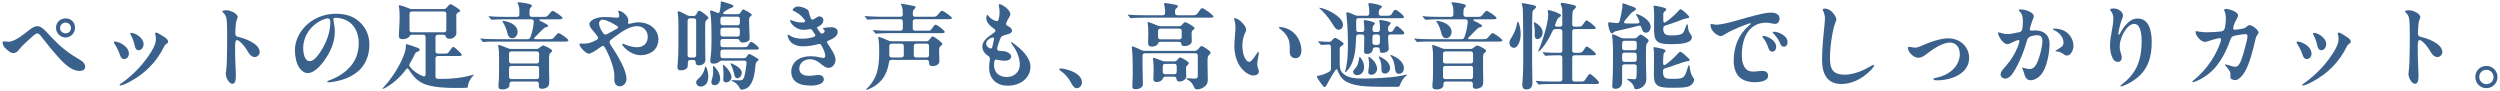 <svg width="823" height="30" viewBox="0 0 823 30" fill="none" xmlns="http://www.w3.org/2000/svg">
<path d="M818.554 21.699C820.538 21.699 822.181 23.373 822.181 25.357C822.181 27.403 820.538 29.015 818.492 29.015C816.446 29.015 814.865 27.372 814.865 25.326C814.865 23.28 816.508 21.699 818.554 21.699ZM818.492 22.97C817.19 22.97 816.167 24.024 816.167 25.326C816.167 26.628 817.221 27.713 818.523 27.713C819.825 27.713 820.879 26.69 820.879 25.388C820.879 24.055 819.825 22.97 818.492 22.97Z" fill="#3A608C"/>
<path d="M791.739 3.781C791.739 3.44 792.576 3.378 793.103 3.378C794.436 3.378 796.761 4.494 796.761 5.61C796.761 5.765 796.73 5.889 796.606 6.23C796.42 6.695 796.296 7.036 796.203 7.563C796.079 8.245 795.986 10.322 795.986 11.004C795.986 11.562 796.234 11.996 796.823 12.12C798.9 12.554 804.015 14.29 804.015 17.142C804.015 17.948 803.302 18.785 802.372 18.785C801.535 18.785 800.791 18.134 800.264 17.235C799.489 15.902 798.559 14.569 797.536 13.732C797.04 13.329 796.823 13.205 796.575 13.205C796.234 13.205 795.924 13.36 795.924 15.251C795.924 17.824 795.955 20.335 796.11 22.846C796.141 23.373 796.172 23.931 796.172 24.458C796.172 26.287 796.079 27.589 794.963 27.589C793.971 27.589 792.855 25.574 792.855 24.334C792.855 24.148 792.886 23.838 792.979 23.28C793.196 22.009 793.258 18.413 793.289 15.003C793.351 9.578 793.258 6.664 793.041 5.889C792.886 5.238 792.607 4.742 792.08 4.246C791.77 3.967 791.739 3.905 791.739 3.781Z" fill="#3A608C"/>
<path d="M757.887 27.961C757.887 27.837 757.98 27.775 758.29 27.558C760.646 25.915 762.537 24.21 764.211 22.412C765.73 20.769 767.063 19.033 768.241 17.142C769.047 15.84 769.853 14.383 769.853 12.771C769.853 12.368 769.791 11.717 769.667 11.407C769.605 11.252 769.574 11.159 769.574 11.066C769.574 10.88 769.667 10.725 769.946 10.725C770.256 10.725 770.783 11.066 771.217 11.314C771.589 11.531 771.992 11.81 772.612 12.182C773.573 12.771 773.883 13.329 773.883 13.732C773.883 14.104 773.635 14.228 773.046 14.631C772.86 14.755 772.736 14.972 772.519 15.406C770.039 20.397 766.35 24.21 761.018 27.031C759.84 27.651 758.6 28.147 758.135 28.147C757.98 28.147 757.887 28.085 757.887 27.961ZM761.731 10.818C763.126 10.818 765.792 12.523 765.792 14.476C765.792 15.561 765.141 16.522 764.18 16.522C763.374 16.522 763.033 15.933 762.816 14.817C762.599 13.701 762.041 12.275 761.576 11.469C761.452 11.252 761.421 11.19 761.421 11.066C761.421 10.911 761.514 10.818 761.731 10.818ZM756.368 13.67C757.515 13.67 760.956 15.127 760.956 17.669C760.956 18.63 760.305 19.436 759.437 19.436C758.6 19.436 758.259 18.909 757.918 17.824C757.608 16.801 756.678 15.065 756.275 14.507C756.12 14.29 756.027 14.104 756.027 13.98C756.027 13.763 756.151 13.67 756.368 13.67Z" fill="#3A608C"/>
<path d="M735.66 9.795C736.218 9.795 738.047 9.516 738.76 9.299C739.07 9.206 739.225 9.082 739.504 8.834C740 8.4 740.279 8.276 740.558 8.276C741.519 8.276 743.503 9.857 743.503 10.725C743.503 10.973 743.348 11.221 742.945 11.748C742.697 12.089 742.604 12.399 742.449 13.112C741.798 16.057 740.558 21.017 738.977 23.683C738.078 25.202 736.776 26.38 735.815 26.38C735.009 26.38 734.234 25.946 734.234 25.388C734.234 25.078 734.265 24.644 734.265 24.272C734.265 23.59 733.49 22.598 732.901 21.947C732.684 21.699 732.498 21.482 732.498 21.358C732.498 21.265 732.56 21.203 732.653 21.203C733.056 21.203 734.947 21.978 735.784 21.978C736.869 21.978 737.365 20.893 737.799 19.839C738.264 18.692 739.876 13.081 739.876 11.996C739.876 11.376 739.597 11.221 739.225 11.221C738.636 11.221 736.714 11.5 735.908 11.686C734.916 11.903 734.544 12.12 734.141 13.298C733.552 14.972 732.808 16.739 731.878 18.413C730.545 20.8 728.902 22.908 726.98 24.365C725.771 25.295 724.593 26.039 723.291 26.597C722.578 26.907 722.113 27.062 721.927 27.062C721.772 27.062 721.71 27 721.71 26.907C721.71 26.814 721.741 26.752 722.051 26.504C724.345 24.644 726.36 22.443 728.003 19.932C729.305 17.948 730.266 15.902 730.886 14.166C731.134 13.484 731.165 13.205 731.165 13.05C731.165 12.709 731.01 12.554 730.7 12.554C730.421 12.554 730.142 12.616 728.747 12.988C727.476 13.329 726.391 13.794 725.833 13.794C724.655 13.794 722.764 11.841 722.764 10.477C722.764 10.353 722.826 10.26 723.012 10.26C723.384 10.26 724.686 10.632 726.298 10.632C727.693 10.632 730.824 10.508 731.568 10.229C732.002 10.074 732.281 9.857 732.467 9.02C732.653 8.121 732.746 7.129 732.746 6.137C732.746 5.145 732.684 4.556 732.312 3.657C732.25 3.502 732.188 3.347 732.188 3.223C732.188 3.068 732.436 2.944 732.901 2.944C733.862 2.944 736.776 3.874 736.776 5.083C736.776 5.455 736.59 5.765 736.311 6.261C735.567 7.563 735.164 8.834 735.164 9.299C735.164 9.578 735.319 9.795 735.66 9.795Z" fill="#3A608C"/>
<path d="M698.026 28.302C698.026 28.178 698.119 28.085 698.46 27.837C700.506 26.349 701.901 24.675 702.8 23.187C704.598 20.211 705.032 16.646 705.032 13.298C705.032 11.655 704.784 7.873 702.583 7.873C701.591 7.873 700.692 8.555 699.917 9.578C698.677 11.19 697.809 13.515 697.809 15.282C697.809 16.181 697.964 16.894 698.243 17.762C698.367 18.165 698.491 18.506 698.491 18.971C698.491 19.777 697.964 20.366 697.158 20.366C695.05 20.366 694.616 16.46 694.616 15.034C694.616 13.36 694.926 11.624 695.236 9.981C695.484 8.679 695.701 7.377 695.701 6.075C695.701 4.897 695.422 4.339 694.833 3.533C694.74 3.409 694.647 3.285 694.647 3.161C694.647 2.913 695.236 2.789 695.825 2.789C697.592 2.789 698.894 4.091 698.894 5.114C698.894 5.579 698.646 6.137 698.429 6.633C698.15 7.284 697.344 10.477 697.344 11.159C697.344 11.314 697.375 11.438 697.53 11.438C697.623 11.438 697.747 11.376 697.964 10.942C698.46 9.981 699.204 8.772 700.196 7.78C701.219 6.757 702.242 6.106 703.761 6.106C707.295 6.106 708.349 9.888 708.349 13.794C708.349 18.475 707.295 22.598 703.513 25.636C702.087 26.783 700.63 27.62 698.987 28.24C698.584 28.395 698.336 28.457 698.212 28.457C698.119 28.457 698.026 28.395 698.026 28.302Z" fill="#3A608C"/>
<path d="M665.073 3.099C666.902 3.099 669.537 4.091 669.537 5.393C669.537 5.734 669.32 6.013 668.979 6.974C668.762 7.563 668.235 9.268 668.204 9.609C668.173 9.919 668.421 10.105 668.886 10.074C669.351 10.043 669.816 10.012 670.095 10.012C672.73 10.012 674.714 11.5 674.714 14.383C674.714 17.576 673.753 22.381 672.017 24.458C670.87 25.822 669.537 26.411 668.483 26.411C667.398 26.411 666.778 25.791 666.375 24.241C666.251 23.776 666.003 23.125 665.879 22.846C665.786 22.629 665.662 22.505 665.662 22.412C665.662 22.319 665.786 22.288 665.879 22.288C666.034 22.288 667.491 22.722 668.204 22.722C669.816 22.722 670.591 20.862 671.18 19.219C671.676 17.855 672.296 15.22 672.358 13.701C672.42 12.275 671.893 11.593 670.591 11.593C669.909 11.593 669.041 11.748 668.328 12.058C667.832 12.275 667.46 12.647 667.243 13.422C666.561 15.871 666.003 17.483 664.763 20.211C664.143 21.575 662.934 23.9 661.942 24.954C661.477 25.45 660.826 25.884 660.082 25.884C659.493 25.884 658.594 25.388 658.594 24.489C658.594 23.745 659.028 23.218 660.454 21.575C661.942 19.87 663.058 18.165 664.174 15.592C664.391 15.096 664.577 14.538 664.732 13.887C664.825 13.453 664.763 13.174 664.453 13.174C664.329 13.174 664.112 13.236 663.957 13.298C662.934 13.701 662.345 14.011 661.88 14.228C661.415 14.445 661.105 14.538 660.826 14.538C659.307 14.538 657.757 11.686 657.757 10.911C657.757 10.787 657.85 10.663 658.036 10.663C658.191 10.663 658.873 10.88 659.059 10.942C659.4 11.066 660.237 11.221 660.919 11.221C661.539 11.221 663.492 10.88 664.701 10.601C665.259 10.477 665.6 10.229 665.724 9.578C665.848 8.958 665.941 8.028 665.941 7.005C665.941 5.486 665.724 4.587 664.701 3.564C664.639 3.502 664.577 3.409 664.577 3.347C664.577 3.13 664.918 3.099 665.073 3.099ZM680.387 18.289C679.922 18.289 679.612 18.041 679.178 17.731C678.372 17.142 677.721 16.987 677.039 16.925C676.76 16.894 676.667 16.863 676.667 16.739C676.667 16.677 676.729 16.615 676.946 16.491C677.659 16.15 678.558 15.561 678.868 15.251C679.24 14.879 679.302 14.383 679.302 13.949C679.302 12.275 677.814 10.57 676.233 9.95C676.078 9.888 675.892 9.795 675.892 9.609C675.892 9.485 675.985 9.392 676.171 9.392C677.256 9.392 678.837 9.64 680.046 10.446C681.441 11.376 682.588 13.081 682.588 15.158C682.588 16.212 681.875 18.289 680.387 18.289Z" fill="#3A608C"/>
<path d="M641.916 14.011C639.684 14.011 636.77 15.778 634.073 17.886C633.36 18.444 632.616 19.002 631.438 19.002C629.95 19.002 628.09 17.142 628.09 15.809C628.09 15.499 628.245 15.406 628.524 15.406C628.896 15.406 629.826 15.685 630.57 15.685C631.128 15.685 631.965 15.344 632.647 15.034C634.91 14.011 638.661 12.616 641.327 12.616C645.326 12.616 648.24 15.468 648.24 19.064C648.24 24.334 642.226 26.442 637.7 26.442C637.018 26.442 636.46 26.318 636.46 26.039C636.46 25.76 636.832 25.698 637.328 25.605C639.591 25.171 641.513 24.21 642.97 22.815C644.272 21.544 645.171 19.715 645.171 17.824C645.171 15.22 643.59 14.011 641.916 14.011Z" fill="#3A608C"/>
<path d="M600.066 3.13C600.066 2.913 600.345 2.82 600.686 2.82C603.011 2.82 604.53 5.641 604.53 6.354C604.53 6.602 604.437 6.912 604.22 7.408C603.91 8.121 603.507 9.578 603.197 11.345C602.763 13.732 602.422 16.677 602.422 19.157C602.422 22.815 603.445 24.582 607.289 24.582C610.017 24.582 613.148 23.373 615.814 21.792C616.279 21.513 616.558 21.358 616.775 21.358C616.899 21.358 616.961 21.482 616.961 21.575C616.961 22.226 612.28 27.651 606.235 27.651C603.879 27.651 602.36 26.845 601.368 25.574C600.221 24.086 599.818 21.916 599.818 19.715C599.818 15.84 600.283 11.407 600.686 7.501C600.748 6.912 600.779 6.478 600.779 6.013C600.779 5.176 600.469 4.215 600.221 3.626C600.128 3.409 600.066 3.254 600.066 3.13Z" fill="#3A608C"/>
<path d="M563.114 8.338C563.114 8.028 563.176 7.873 563.331 7.873C563.455 7.873 563.579 7.904 563.858 7.966C564.447 8.09 564.726 8.121 565.036 8.121C566.555 8.121 569.469 7.377 571.019 6.943C573.995 6.106 576.94 5.238 579.947 4.556C581.032 4.308 582.055 4.153 583.109 4.153C584.349 4.153 585.837 4.618 585.837 6.106C585.837 7.067 585.279 7.873 584.318 7.873C583.915 7.873 583.047 7.656 582.675 7.594C582.365 7.532 581.776 7.47 581.435 7.47C578.769 7.47 576.816 8.586 575.483 10.384C574.057 12.337 573.406 15.158 573.406 18.258C573.406 20.242 573.902 21.885 574.894 22.815C575.576 23.466 576.413 23.559 577.25 23.559C578.242 23.559 579.11 23.342 580.102 23.342C581.063 23.342 582.055 23.621 582.055 24.985C582.055 26.814 579.048 27.062 577.715 27.062C575.235 27.062 573.344 26.287 572.259 25.016C571.298 23.869 570.74 22.195 570.74 20.118C570.74 16.026 571.856 11.655 576.072 8.152C576.258 7.997 576.382 7.935 576.382 7.811C576.382 7.718 576.32 7.656 576.196 7.656C575.731 7.656 570.368 9.671 567.826 11.283C567.485 11.5 566.958 11.872 566.462 11.872C565.47 11.872 563.114 10.291 563.114 8.338ZM584.008 10.446C585.248 10.446 588.472 11.624 588.472 13.856C588.472 14.538 588.131 15.375 587.232 15.375C586.581 15.375 586.209 14.848 585.961 14.166C585.527 12.988 584.628 11.841 583.791 11.004C583.636 10.849 583.574 10.756 583.574 10.632C583.574 10.446 583.884 10.446 584.008 10.446ZM580.443 11.841C580.939 11.841 581.993 12.058 583.14 12.864C583.977 13.453 584.721 14.352 584.721 15.375C584.721 15.995 584.442 17.018 583.419 17.018C582.83 17.018 582.396 16.522 582.179 15.871C581.714 14.569 581.466 13.825 580.474 12.554C580.226 12.244 580.164 12.12 580.164 11.996C580.164 11.872 580.319 11.841 580.443 11.841Z" fill="#3A608C"/>
<path d="M530.595 11.004C530.192 11.004 529.82 9.95 529.603 9.113C529.448 8.524 529.386 7.904 529.386 7.78C529.386 7.47 529.572 7.346 529.82 7.346C529.882 7.346 530.068 7.346 530.44 7.408C530.874 7.47 531.649 7.563 532.083 7.594H532.3C532.765 7.625 533.044 7.408 533.168 6.974C533.571 5.455 533.912 3.719 534.067 2.51C534.098 2.293 534.098 1.983 534.098 1.394C534.098 1.208 534.129 1.084 534.253 1.084C534.377 1.084 534.718 1.208 534.966 1.301L537.663 2.262C538.066 2.417 538.562 2.603 538.562 2.944C538.562 3.13 538.407 3.347 537.632 3.812C537.322 3.998 537.136 4.153 536.795 4.525C536.268 5.114 535.555 5.951 534.873 6.819C534.408 7.377 534.625 7.718 535.369 7.718C536.609 7.749 537.88 7.78 539.027 7.718C539.585 7.718 539.833 7.408 539.678 6.943C539.399 6.23 539.058 5.579 538.717 5.021C538.624 4.866 538.593 4.773 538.593 4.711C538.593 4.649 538.624 4.587 538.717 4.587C539.182 4.587 543.398 6.292 543.398 8.803C543.398 9.64 542.964 10.756 541.848 10.756C540.949 10.756 540.639 10.105 540.329 8.989C540.205 8.524 539.926 8.369 539.399 8.493C538.686 8.648 537.818 8.865 536.733 9.144C535.028 9.578 533.137 9.981 531.866 10.291C531.618 10.353 531.339 10.508 531.06 10.787C530.967 10.88 530.781 11.004 530.595 11.004ZM549.939 14.538C544.886 14.538 544.483 13.298 544.514 8.927L544.545 4.959C544.545 4.246 544.452 2.944 544.421 2.665C544.39 2.448 544.359 2.138 544.359 2.014C544.359 1.89 544.452 1.859 544.545 1.859C544.917 1.859 546.126 2.076 547.614 2.479C548.203 2.634 548.544 2.82 548.544 3.099C548.544 3.223 548.451 3.378 548.203 3.595C547.769 3.967 547.552 4.153 547.552 4.742V6.695C547.552 7.408 547.862 7.656 548.482 7.191C549.133 6.757 549.753 6.261 550.373 5.703C551.21 4.99 551.861 4.339 552.605 3.533C552.884 3.223 553.039 3.037 553.256 3.037C553.473 3.037 554.093 3.502 554.713 4.06C555.426 4.68 556.108 5.393 556.108 5.61C556.108 5.827 555.922 5.982 555.302 6.044C554.775 6.106 554.527 6.168 553.721 6.478C552.636 6.912 551.458 7.346 550.249 7.749C549.567 7.997 548.885 8.214 548.172 8.431C547.738 8.586 547.552 8.865 547.552 9.299V9.609C547.552 11.035 548.234 11.655 549.97 11.655C550.683 11.655 551.644 11.624 552.14 11.562C553.628 11.376 554.031 11.004 554.341 10.384C554.496 10.074 554.868 9.051 555.116 8.4C555.209 8.152 555.302 7.966 555.426 7.966C555.581 7.966 555.612 8.214 555.674 8.772C555.767 9.702 555.891 10.291 556.263 10.88C556.604 11.438 556.976 11.717 556.976 12.182C556.976 14.445 552.76 14.538 549.939 14.538ZM538.686 29.356C538.19 29.356 538.066 29.263 537.942 28.767C537.818 28.24 537.57 27.837 537.26 27.465C536.919 27.062 536.454 26.721 535.896 26.349C535.71 26.225 535.648 26.163 535.648 26.07C535.648 25.977 535.772 25.946 535.865 25.946L536.702 26.008C537.074 26.039 537.787 26.101 538.004 26.101C538.624 26.101 538.779 25.791 538.779 24.241L538.81 21.947C538.81 21.42 538.531 21.172 538.035 21.172H534.78C534.284 21.172 534.005 21.451 534.005 21.947V26.969C534.005 28.054 533.416 29.232 531.804 29.232C530.936 29.232 530.75 28.829 530.75 28.302C530.75 28.054 530.812 26.938 530.843 26.473C530.998 24.024 530.998 20.614 530.998 17.669C530.998 16.925 530.998 15.344 530.936 14.259C530.905 13.546 530.874 13.236 530.812 12.709C530.75 12.058 530.688 11.686 530.688 11.593C530.688 11.407 530.781 11.314 530.998 11.314C531.308 11.314 532.548 11.903 533.571 12.399C533.912 12.554 534.191 12.616 534.532 12.616H538.066C538.469 12.616 538.748 12.492 539.027 12.182C539.647 11.531 539.895 11.376 540.081 11.376C540.515 11.376 542.747 12.895 542.747 13.36C542.747 13.546 542.561 13.794 542.375 14.042C542.127 14.383 541.941 14.569 541.91 15.158C541.848 16.615 541.848 18.103 541.848 19.56C541.848 21.296 541.91 23.187 541.941 24.272C541.972 25.109 541.972 25.574 541.972 26.132C541.972 28.302 539.895 29.356 538.686 29.356ZM534.78 16.522H538.035C538.531 16.522 538.81 16.243 538.81 15.747V14.197C538.81 13.701 538.531 13.422 538.035 13.422H534.78C534.284 13.422 534.005 13.701 534.005 14.197V15.747C534.005 16.243 534.284 16.522 534.78 16.522ZM550.652 28.891C546.126 28.891 544.421 28.581 544.452 24.644L544.483 21.916V17.266C544.483 16.894 544.421 16.398 544.39 16.181L544.328 15.685C544.328 15.53 544.452 15.53 544.576 15.53C544.762 15.53 548.327 16.088 548.327 16.708C548.327 16.832 548.265 16.925 548.017 17.204C547.769 17.483 547.645 17.669 547.614 17.948C547.552 18.413 547.49 20.087 547.49 20.707C547.49 21.42 547.769 21.699 548.42 21.203C549.102 20.707 549.815 20.118 550.559 19.436C551.303 18.754 552.14 17.917 552.512 17.483C552.853 17.111 553.008 17.018 553.163 17.018C553.349 17.018 554.124 17.545 555.519 18.847C555.984 19.281 556.263 19.591 556.263 19.746C556.263 19.963 556.077 20.056 555.705 20.118C555.364 20.18 554.682 20.273 553.907 20.552C552.605 21.017 551.365 21.451 550.156 21.854C549.443 22.102 548.761 22.288 548.11 22.505C547.676 22.629 547.459 22.908 547.459 23.342C547.459 25.171 547.707 25.946 549.846 25.946H551.148C554.434 25.946 554.62 25.543 555.705 21.885C555.798 21.575 555.891 21.451 555.984 21.451C556.139 21.451 556.201 21.792 556.232 22.04C556.263 22.319 556.387 23.218 556.573 23.869C556.666 24.179 556.852 24.675 557.131 25.109C557.441 25.574 557.689 25.884 557.689 26.349C557.689 26.783 557.379 27.403 556.883 27.837C555.984 28.643 554.93 28.767 553.008 28.86C552.388 28.891 551.241 28.891 550.652 28.891ZM538.81 19.591V18.103C538.81 17.607 538.531 17.328 538.035 17.328H534.78C534.284 17.328 534.005 17.607 534.005 18.103V19.591C534.005 20.087 534.284 20.366 534.78 20.366H538.035C538.531 20.366 538.81 20.087 538.81 19.591Z" fill="#3A608C"/>
<path d="M506.601 27.837C506.508 27.837 506.415 27.744 506.322 27.62L505.764 26.938C505.64 26.783 505.609 26.752 505.609 26.721C505.609 26.659 505.64 26.628 505.702 26.628H505.795C507.128 26.783 508.771 26.845 511.313 26.845H513.545C514.041 26.845 514.32 26.566 514.32 26.07V18.971C514.32 18.475 514.041 18.196 513.514 18.196C512.615 18.196 509.887 18.227 509.112 18.351C508.926 18.382 508.895 18.382 508.802 18.382C508.709 18.382 508.616 18.289 508.523 18.165L507.965 17.483C507.841 17.328 507.81 17.297 507.81 17.266C507.81 17.204 507.872 17.204 507.903 17.204H508.027C509.36 17.328 511.406 17.39 513.669 17.39C514.072 17.39 514.32 17.111 514.32 16.615V10.353C514.32 9.857 514.041 9.578 513.545 9.578H512.181C511.561 9.578 511.282 9.764 511.034 10.322C510.786 10.88 510.445 11.593 510.073 12.275C509.174 13.887 508.244 15.344 506.942 16.646C506.725 16.863 506.57 16.987 506.477 16.987C506.415 16.987 506.384 16.925 506.384 16.863C506.384 16.801 506.415 16.708 506.539 16.429C507.81 13.577 509.67 7.563 509.67 4.866C509.67 4.587 509.608 4.277 509.577 4.091C509.546 3.936 509.515 3.719 509.515 3.595C509.515 3.378 509.67 3.316 509.825 3.316C510.197 3.316 513.886 4.37 513.886 5.083C513.886 5.331 513.638 5.486 513.421 5.61C512.832 5.951 512.708 6.137 512.088 7.749L512.026 7.904C511.809 8.493 511.871 8.772 512.646 8.772H513.545C514.041 8.772 514.32 8.524 514.32 7.997L514.289 3.378C514.289 2.634 514.103 2.2 513.886 1.673C513.824 1.518 513.793 1.394 513.793 1.301C513.793 0.991 514.01 0.929 514.258 0.929C514.63 0.929 516.769 1.332 518.071 1.673C518.66 1.828 518.784 2.014 518.784 2.293C518.784 2.541 518.691 2.696 518.288 3.006C517.761 3.409 517.575 3.595 517.575 6.974V7.997C517.575 8.493 517.854 8.772 518.35 8.772H519.28C520.613 8.772 520.737 8.679 521.233 7.904C521.884 6.881 522.07 6.726 522.318 6.726C522.814 6.726 525.356 8.865 525.356 9.206C525.356 9.547 524.767 9.578 523.992 9.578H518.35C517.854 9.578 517.575 9.857 517.575 10.353V16.615C517.575 17.111 517.854 17.39 518.35 17.39H519.311C520.427 17.39 520.83 17.328 521.326 16.522C521.977 15.468 522.132 15.313 522.349 15.313C522.752 15.313 525.387 17.297 525.387 17.824C525.387 18.196 524.798 18.196 524.085 18.196H518.35C517.854 18.196 517.575 18.475 517.575 18.971V26.07C517.575 26.566 517.854 26.845 518.35 26.845H520.427C521.481 26.845 521.574 26.721 522.225 25.667C522.876 24.613 523.093 24.365 523.372 24.365C523.899 24.365 526.41 26.659 526.41 27.217C526.41 27.682 525.666 27.651 524.922 27.651H511.158C510.228 27.651 507.469 27.682 506.88 27.806C506.725 27.837 506.632 27.837 506.601 27.837ZM502.478 29.449C501.3 29.449 501.145 28.581 501.145 27.868C501.145 27.62 501.176 27.248 501.207 26.876C501.424 24.148 501.455 21.513 501.455 18.785L501.424 10.043C501.424 8.865 501.362 3.564 501.331 3.223C501.3 2.727 501.176 2.076 501.114 1.828C501.052 1.611 500.99 1.394 500.99 1.27C500.99 1.084 501.114 1.022 501.269 1.022C501.517 1.022 503.842 1.487 504.4 1.611C505.423 1.828 505.671 1.983 505.671 2.293C505.671 2.541 505.485 2.727 505.144 3.006C504.865 3.223 504.524 3.502 504.493 3.936C504.369 5.889 504.369 9.206 504.369 14.538V19.591C504.369 22.226 504.462 26.628 504.462 27.465C504.462 28.643 503.78 29.449 502.478 29.449ZM498.386 15.747C497.642 15.747 496.898 15.096 496.898 14.104C496.898 13.701 496.991 13.329 497.301 12.833C498.417 11.066 499.068 9.64 499.409 7.718C499.502 7.191 499.564 7.16 499.657 7.16C500.029 7.16 500.618 9.361 500.618 11.128C500.618 11.81 500.556 12.647 500.246 13.67C499.936 14.724 499.192 15.747 498.386 15.747ZM506.074 12.864C505.578 12.864 505.237 12.461 505.237 11.779C505.237 11.128 505.268 10.508 505.237 9.888C505.206 9.206 505.144 8.524 504.958 7.749C504.927 7.625 504.896 7.501 504.896 7.439C504.896 7.377 504.958 7.315 505.02 7.315C505.33 7.315 507.841 8.679 507.841 10.694C507.841 11.81 507.066 12.864 506.074 12.864Z" fill="#3A608C"/>
<path d="M493.085 13.701H471.075C469.215 13.701 467.603 13.67 466.828 13.825L466.611 13.856C466.487 13.856 466.425 13.794 466.301 13.639L465.712 12.957C465.65 12.895 465.588 12.802 465.588 12.771C465.588 12.709 465.619 12.678 465.681 12.678H465.774C467.231 12.864 469.153 12.895 471.199 12.895H481.15C481.615 12.895 481.925 12.709 482.08 12.244C482.731 10.477 483.041 8.679 483.165 7.594C483.196 7.284 483.196 7.191 483.165 6.974C483.103 6.571 482.855 6.354 482.39 6.354H473.803C472.904 6.354 470.207 6.416 469.618 6.478L469.308 6.509C469.246 6.509 469.153 6.447 469.029 6.292L468.44 5.61C468.316 5.486 468.316 5.455 468.316 5.424C468.316 5.362 468.347 5.331 468.409 5.331H468.502C469.928 5.517 472.687 5.548 473.772 5.548H477.678C478.174 5.548 478.453 5.269 478.453 4.773V3.874C478.453 3.223 478.422 2.696 478.329 2.262C478.236 1.89 478.143 1.642 478.019 1.394C477.926 1.208 477.833 1.022 477.833 0.929C477.833 0.836 477.926 0.743 478.019 0.743C478.112 0.743 478.298 0.743 478.825 0.805C481.088 1.084 482.576 1.425 482.576 1.828C482.576 1.983 482.514 2.138 482.235 2.417C481.925 2.727 481.77 2.882 481.77 4.184V4.773C481.77 5.269 482.049 5.548 482.545 5.548H486.544C487.474 5.548 487.567 5.486 488.435 4.401C488.962 3.75 489.179 3.564 489.396 3.564C489.799 3.564 492.651 5.424 492.651 5.951C492.651 6.292 492.217 6.354 491.07 6.354H485.397C484.963 6.354 484.901 6.695 485.211 6.85C486.048 7.222 486.823 7.625 487.381 7.966C487.784 8.214 487.877 8.338 487.877 8.524C487.877 8.772 487.691 8.896 487.226 8.958C486.761 9.02 486.451 9.268 483.475 12.337C483.134 12.709 483.227 12.895 483.692 12.895H488.187C489.396 12.895 489.458 12.833 490.171 11.965C490.884 11.097 491.132 10.911 491.349 10.911C491.845 10.911 494.573 12.771 494.573 13.298C494.573 13.639 494.139 13.701 493.085 13.701ZM476.066 12.585C475.446 12.585 474.764 12.182 474.485 10.88C474.237 9.764 473.679 8.307 473.09 7.439C472.873 7.129 472.811 7.036 472.811 6.974C472.811 6.912 472.842 6.85 472.966 6.85C473.803 6.85 476.159 7.439 477.213 8.741C477.616 9.237 477.864 9.857 477.864 10.508C477.864 11.376 477.275 12.585 476.066 12.585ZM486.296 14.972C486.73 14.972 489.241 16.181 489.241 16.708C489.241 16.894 489.179 17.049 488.714 17.39C488.373 17.638 488.218 17.731 488.218 19.653C488.218 20.986 488.218 24.427 488.28 26.163V27C488.28 27.496 488.187 28.023 487.908 28.395C487.598 28.829 486.823 29.232 485.862 29.232C484.963 29.232 484.839 28.736 484.839 28.209C484.839 28.085 484.839 27.868 484.87 27.651C484.87 27.124 484.591 26.845 484.095 26.845H475.973C475.477 26.845 475.198 27.093 475.198 27.558C475.198 28.178 475.167 28.488 474.857 28.798C474.485 29.17 473.865 29.449 472.904 29.449C471.912 29.449 471.54 29.17 471.54 28.302C471.54 28.178 471.54 28.023 471.571 27.744C471.757 26.101 471.757 24.117 471.757 22.195V19.002C471.757 17.7 471.726 16.646 471.602 15.995C471.478 15.282 471.447 15.096 471.447 14.972C471.447 14.879 471.509 14.786 471.633 14.786C471.881 14.786 473.555 15.406 474.795 15.933C475.136 16.057 475.415 16.119 475.756 16.119H484.219C484.591 16.119 484.994 15.809 485.769 15.189C485.986 15.034 486.141 14.972 486.296 14.972ZM484.157 16.925H475.818C475.322 16.925 475.043 17.204 475.043 17.7V20.118C475.043 20.614 475.322 20.893 475.818 20.893H484.157C484.653 20.893 484.932 20.614 484.932 20.118V17.7C484.932 17.204 484.653 16.925 484.157 16.925ZM475.818 26.039H484.157C484.653 26.039 484.932 25.76 484.932 25.264V22.474C484.932 21.978 484.653 21.699 484.157 21.699H475.818C475.322 21.699 475.043 21.978 475.043 22.474V25.264C475.043 25.76 475.322 26.039 475.818 26.039Z" fill="#3A608C"/>
<path d="M442.865 23.776C442.803 23.776 442.772 23.745 442.772 23.683C442.772 23.621 442.834 23.435 442.865 23.342C443.64 20.552 443.733 17.638 443.733 14.6C443.733 11.531 443.609 8.245 443.33 5.61C443.299 5.3 443.206 4.618 443.206 4.463C443.206 4.215 443.268 4.06 443.547 4.06C443.95 4.06 445.066 4.494 445.996 4.959C446.337 5.114 446.585 5.176 446.957 5.176H449.995C450.491 5.176 450.77 4.897 450.77 4.401V4.091C450.77 2.82 450.677 2.386 450.522 1.704C450.491 1.611 450.46 1.425 450.46 1.332C450.46 1.053 450.77 1.022 450.987 1.022C451.328 1.022 454.924 1.58 454.924 2.169C454.924 2.262 454.862 2.386 454.738 2.51C454.056 3.161 453.87 3.347 453.87 4.277V4.401C453.87 4.897 454.149 5.176 454.645 5.176H456.474C457.807 5.176 457.869 5.145 458.427 4.153C458.861 3.378 459.14 3.223 459.388 3.223C459.884 3.223 462.178 5.021 462.178 5.61C462.178 5.982 461.93 5.982 460.814 5.982H447.236C446.74 5.982 446.461 6.261 446.461 6.757C446.461 7.687 446.492 8.834 446.461 9.764C446.461 10.26 446.74 10.539 447.236 10.539H448.352C448.848 10.539 449.127 10.229 449.127 9.764C449.127 9.268 449.096 8.307 449.003 7.563C448.972 7.284 448.941 7.067 448.941 6.943C448.941 6.757 449.065 6.602 449.282 6.602C449.375 6.602 452.63 7.129 452.63 7.718C452.63 7.873 452.475 8.028 452.382 8.121C451.948 8.524 451.824 8.679 451.824 9.764C451.824 10.229 452.072 10.539 452.599 10.539H453.498C453.994 10.539 454.273 10.229 454.273 9.764V8.586C454.273 8.121 454.211 7.656 454.118 7.253C454.087 7.129 454.056 6.974 454.056 6.912C454.056 6.633 454.18 6.571 454.397 6.571C454.738 6.571 457.807 7.067 457.807 7.625C457.807 7.78 457.714 7.935 457.621 8.028C457.125 8.493 456.939 8.71 456.939 9.423V9.764C456.939 10.322 457.249 10.539 457.745 10.508C458.396 10.477 458.52 10.26 458.954 9.485C459.202 9.051 459.45 8.586 459.822 8.586C460.287 8.586 462.302 10.415 462.302 10.88C462.302 11.345 462.023 11.345 461.155 11.345H457.714C457.218 11.345 456.939 11.624 456.97 12.12C457.001 13.019 457.001 14.011 457.063 14.445C457.125 15.189 457.187 15.778 457.187 16.057C457.187 17.018 455.792 17.421 455.141 17.421C454.366 17.421 454.211 17.111 454.211 16.336C454.211 15.84 453.963 15.592 453.467 15.592H452.723C452.165 15.592 451.979 15.902 451.917 16.305C451.762 17.142 451.142 17.762 450.026 17.762C449.127 17.762 449.034 17.235 449.034 16.77C449.034 15.716 449.127 13.763 449.127 12.833V12.12C449.127 11.624 448.848 11.345 448.352 11.345H447.236C446.74 11.345 446.461 11.624 446.43 12.151C446.306 16.677 445.934 18.754 444.973 20.986C444.384 22.35 443.206 23.776 442.865 23.776ZM440.726 9.795C440.044 9.795 439.641 9.547 438.556 7.718C437.44 5.858 435.611 3.781 434.588 2.944C434.433 2.82 434.309 2.665 434.309 2.603C434.309 2.541 434.371 2.541 434.433 2.541C434.898 2.541 438.773 3.595 441.067 6.013C441.656 6.633 442.121 7.377 442.121 8.152C442.121 8.989 441.532 9.795 440.726 9.795ZM454.273 13.918V12.12C454.273 11.624 453.994 11.345 453.498 11.345H452.599C452.103 11.345 451.824 11.624 451.824 12.12C451.793 12.585 451.793 13.174 451.793 13.98C451.793 14.507 452.072 14.786 452.568 14.786H453.467C453.963 14.786 454.242 14.476 454.273 13.918ZM459.822 28.581H455.389C449.561 28.581 445.283 28.364 442.679 26.535C441.315 25.574 440.757 24.303 440.323 23.187C440.261 23.032 440.168 22.784 439.951 22.784C439.889 22.784 439.765 22.908 439.548 23.187C438.649 24.396 436.882 27.744 436.572 28.24C436.417 28.488 436.262 28.643 435.983 28.643C435.89 28.643 435.766 28.55 435.673 28.457C435.146 27.93 433.503 25.543 433.503 25.233C433.503 25.078 433.596 25.016 433.782 24.985C435.084 24.768 436.51 24.241 437.657 23.559C437.998 23.311 438.153 23.032 438.153 22.629V15.406C438.153 14.91 437.874 14.631 437.347 14.662L435.518 14.755C435.146 14.786 435.022 14.786 434.929 14.786C434.836 14.786 434.743 14.693 434.65 14.569L434.061 13.887C434.03 13.856 433.937 13.763 433.937 13.701C433.937 13.639 433.999 13.608 434.03 13.608H434.278C434.836 13.67 436.231 13.732 437.44 13.794C437.843 13.825 438.122 13.67 438.401 13.36C438.804 12.895 439.269 12.461 439.548 12.461C439.92 12.461 442.338 14.011 442.338 14.383C442.338 14.6 442.214 14.724 441.687 15.096C441.191 15.437 441.036 15.561 441.036 16.305C441.036 17.638 441.005 18.909 441.036 20.211C441.067 21.947 440.974 23.032 441.997 24.055C443.857 25.915 446.74 25.853 449.468 25.853C452.072 25.853 457.776 25.543 460.194 25.14C460.752 25.047 462.023 24.799 462.581 24.644C462.829 24.582 462.984 24.551 463.108 24.551C463.17 24.551 463.201 24.582 463.201 24.613C463.201 24.706 463.139 24.768 462.984 24.892C461.868 25.76 461.217 27.031 460.845 28.054C460.659 28.55 460.504 28.581 459.822 28.581ZM460.504 24.303C459.667 24.303 459.295 23.528 459.233 22.66C459.109 20.893 458.706 19.591 457.838 18.444C457.745 18.32 457.683 18.227 457.683 18.165C457.683 18.103 457.714 18.072 457.776 18.072C457.9 18.072 458.675 18.351 459.543 18.847C460.69 19.498 462.178 20.831 462.178 22.474C462.178 23.435 461.558 24.303 460.504 24.303ZM456.009 24.21C455.296 24.21 454.769 23.931 454.769 22.877C454.769 21.327 454.707 20.428 454.025 19.064C453.901 18.816 453.87 18.723 453.87 18.661C453.87 18.599 453.901 18.568 453.994 18.568C454.18 18.568 454.986 18.971 455.947 19.653C456.908 20.335 457.621 21.327 457.621 22.474C457.621 23.28 456.908 24.21 456.009 24.21ZM451.421 24.613C450.739 24.613 450.429 24.21 450.429 23.838C450.429 23.652 450.429 23.373 450.522 22.877C450.615 22.381 450.677 21.947 450.708 21.482C450.739 21.017 450.708 20.521 450.615 19.901C450.491 19.095 450.46 18.971 450.46 18.878C450.46 18.816 450.46 18.723 450.553 18.723C450.77 18.723 451.359 19.126 451.855 19.622C452.723 20.49 453.343 21.606 453.343 22.629C453.343 23.621 452.568 24.613 451.421 24.613ZM446.771 24.737C446.027 24.737 445.438 24.272 445.438 23.621C445.438 23.311 445.562 23.125 445.934 22.753C446.585 22.102 447.05 21.389 447.298 19.87C447.422 19.126 447.453 18.754 447.608 18.754C447.856 18.754 449.065 20.335 449.065 22.071C449.065 23.714 448.104 24.737 446.771 24.737Z" fill="#3A608C"/>
<path d="M406.254 6.168C406.254 6.075 406.285 5.982 406.471 5.982C407.773 5.982 410.222 8.462 410.222 9.702C410.222 10.043 410.16 10.26 410.036 10.508C409.323 11.996 408.982 13.267 408.982 15.065C408.982 17.824 410.036 20.366 411.245 20.366C411.927 20.366 412.795 19.002 413.322 18.227C413.818 17.514 414.066 17.111 414.252 17.111C414.376 17.111 414.407 17.235 414.407 17.359C414.407 18.103 413.88 20.149 413.88 21.048C413.88 21.606 414.004 22.195 414.221 22.691C414.376 23.032 414.407 23.311 414.407 23.59C414.407 24.365 413.57 24.861 412.733 24.861C410.563 24.861 408.517 22.567 407.711 21.017C406.781 19.281 406.347 17.173 406.347 15.282C406.347 13.236 406.719 10.198 406.719 9.206C406.719 8.462 406.688 7.501 406.378 6.664C406.316 6.509 406.254 6.323 406.254 6.168ZM421.289 8.896C422.25 8.896 423.769 9.268 425.071 10.136C427.52 11.748 428.419 14.6 428.419 16.646C428.419 17.979 427.83 19.157 426.466 19.157C425.133 19.157 424.575 18.134 424.575 17.08C424.575 16.553 424.606 15.592 424.575 14.972C424.451 12.678 423.552 11.19 421.289 9.392C421.103 9.268 420.979 9.175 420.979 9.051C420.979 8.958 421.072 8.896 421.289 8.896Z" fill="#3A608C"/>
<path d="M372.929 5.92L372.278 6.013C372.216 6.013 372.154 5.982 371.999 5.796L371.41 5.083C371.348 5.021 371.286 4.959 371.286 4.897C371.286 4.835 371.317 4.804 371.379 4.804H371.441C372.96 4.99 374.758 5.021 377.021 5.021H382.787C383.283 5.021 383.562 4.742 383.562 4.246V3.936C383.562 3.502 383.531 2.913 383.376 2.138C383.314 1.797 383.221 1.394 383.221 1.27C383.221 1.022 383.314 0.991 383.562 0.991C383.965 0.991 386.507 1.456 387.127 1.611C387.53 1.704 387.747 1.828 387.747 2.076C387.747 2.324 387.468 2.572 387.22 2.789C386.972 3.006 386.817 3.13 386.817 3.75V4.246C386.817 4.742 387.096 5.021 387.592 5.021H392.707C393.637 5.021 393.916 4.959 394.66 3.812C395.249 2.913 395.466 2.696 395.776 2.696C396.365 2.696 399.496 5.021 399.496 5.455C399.496 5.796 399.031 5.827 397.822 5.827H376.866C375.936 5.827 373.518 5.858 372.929 5.92ZM379.253 15.344C378.199 15.344 377.951 14.817 377.951 14.104C377.951 13.081 378.013 12.058 378.013 11.035C378.013 10.384 378.013 9.051 377.92 8.4C377.858 7.966 377.796 7.656 377.796 7.563C377.796 7.377 377.92 7.253 378.044 7.253C378.23 7.253 379.78 7.873 381.113 8.431C381.454 8.555 381.733 8.617 382.074 8.617H388.119C388.491 8.617 388.77 8.555 388.956 8.338L389.235 8.028C389.7 7.501 389.886 7.315 390.196 7.315C390.661 7.315 393.265 8.834 393.265 9.237C393.265 9.361 393.234 9.485 392.8 9.857C392.397 10.198 392.273 10.229 392.273 11.19C392.273 11.934 392.335 12.771 392.335 13.577C392.335 14.445 391.374 15.158 389.886 15.158C389.266 15.158 388.956 14.941 388.894 14.476C388.863 14.228 388.739 13.763 388.119 13.763H382.012C381.361 13.763 381.268 14.197 381.144 14.476C380.803 15.127 379.873 15.344 379.253 15.344ZM382.012 12.957H388.243C388.739 12.957 389.018 12.678 389.018 12.182V10.198C389.018 9.702 388.739 9.423 388.243 9.423H382.012C381.516 9.423 381.237 9.702 381.237 10.198V12.182C381.237 12.678 381.516 12.957 382.012 12.957ZM394.009 29.418C393.544 29.418 393.327 29.17 393.141 28.767C392.676 27.744 392.118 26.814 390.909 26.194C390.661 26.07 390.599 26.008 390.599 25.915C390.599 25.76 390.847 25.76 390.94 25.76C391.157 25.76 392.614 25.884 393.172 25.884C394.319 25.884 394.319 25.667 394.319 23.9V18.32C394.319 17.824 394.04 17.545 393.544 17.545H376.897C376.401 17.545 376.122 17.824 376.122 18.32V22.009C376.122 23.311 376.246 26.38 376.246 27.682C376.246 28.829 374.944 29.356 373.89 29.356C372.774 29.356 372.743 28.86 372.774 28.24C372.836 27.124 372.898 25.14 372.898 24.241C372.898 21.947 372.898 18.723 372.712 16.832C372.65 16.181 372.588 15.778 372.588 15.685C372.588 15.53 372.619 15.251 372.836 15.251C373.022 15.251 374.541 15.902 375.843 16.522C376.184 16.677 376.463 16.739 376.804 16.739H393.327C393.73 16.739 394.04 16.615 394.319 16.274C395.063 15.406 395.311 15.158 395.559 15.158C395.993 15.158 398.535 16.77 398.535 17.297C398.535 17.576 398.38 17.731 398.07 18.041C397.698 18.413 397.512 18.599 397.512 20.242C397.512 22.257 397.605 24.365 397.605 26.318C397.605 27.031 397.388 27.806 396.737 28.364C395.807 29.139 395.001 29.418 394.009 29.418ZM380.927 27C379.78 27 379.687 26.473 379.687 25.946C379.687 25.295 379.78 24.117 379.78 23.218C379.78 22.567 379.749 20.8 379.656 20.18C379.625 19.963 379.563 19.529 379.563 19.312C379.563 19.126 379.656 19.002 379.78 19.002C379.997 19.002 381.361 19.529 382.539 20.025C382.88 20.149 383.159 20.211 383.5 20.211H386.569C386.972 20.211 387.282 20.056 387.53 19.715C388.026 19.126 388.305 18.909 388.491 18.909C388.894 18.909 391.374 20.273 391.374 20.8C391.374 20.986 391.095 21.296 390.971 21.42C390.599 21.792 390.444 21.947 390.444 22.257C390.444 23.218 390.506 24.768 390.506 25.233C390.506 26.194 389.173 26.845 388.274 26.845C387.561 26.845 387.344 26.442 387.282 25.915C387.22 25.512 387.034 25.233 386.507 25.233H383.655C383.097 25.233 382.942 25.512 382.818 25.853C382.601 26.473 381.795 27 380.927 27ZM383.562 24.427H386.6C387.096 24.427 387.375 24.148 387.375 23.652V21.792C387.375 21.296 387.096 21.017 386.6 21.017H383.562C383.066 21.017 382.787 21.296 382.787 21.792V23.652C382.787 24.148 383.066 24.427 383.562 24.427Z" fill="#3A608C"/>
<path d="M356.182 27.155C356.182 27.961 355.531 29.046 354.446 29.046C353.795 29.046 353.33 28.612 352.648 27.341C351.78 25.729 350.788 24.458 349.052 23.249C348.742 23.032 348.711 22.908 348.711 22.815C348.711 22.691 348.835 22.536 349.083 22.536C350.478 22.536 356.182 23.776 356.182 27.155Z" fill="#3A608C"/>
<path d="M329.088 1.394C329.336 1.394 329.894 1.549 330.948 2.324C332.002 3.099 332.622 4.06 332.622 4.618C332.622 4.928 332.436 5.331 332.126 5.858C331.723 6.54 331.475 7.005 331.258 7.563C331.103 7.966 331.227 8.245 331.568 8.431C332.188 8.772 333.149 9.299 333.149 10.074C333.149 11.035 331.878 11.252 330.421 11.655C329.987 11.779 329.615 11.996 329.305 12.678C328.933 13.515 328.406 15.158 328.282 15.778C328.158 16.398 328.468 16.677 328.902 16.739C329.274 16.801 329.739 16.801 330.266 16.832C331.63 16.925 332.901 17.793 332.901 18.568C332.901 19.312 332.157 19.994 330.824 19.994C330.204 19.994 329.15 19.87 328.654 19.746C328.251 19.653 328.127 19.622 327.972 19.622C327.662 19.622 327.445 19.746 327.352 20.18C327.259 20.676 327.228 21.017 327.228 21.327C327.228 23.9 328.902 25.357 331.506 25.357C333.831 25.357 335.722 23.621 335.722 21.358C335.722 19.56 335.071 17.08 333.242 14.724C332.932 14.321 332.808 14.166 332.808 14.042C332.808 13.918 332.87 13.887 332.963 13.887C333.056 13.887 333.211 13.98 333.645 14.29C336.435 16.274 339.225 19.033 339.225 21.947C339.225 25.574 336.063 28.209 331.692 28.209C329.057 28.209 327.166 27.031 326.236 25.171C325.74 24.179 325.616 23.125 325.616 22.04C325.616 21.172 325.771 20.428 325.864 19.467C325.926 18.878 325.616 18.599 325.275 18.382C323.973 17.514 323.384 16.46 323.384 15.282C323.384 13.422 325.368 12.058 326.701 11.159C327.383 10.694 327.693 10.446 327.693 10.105C327.693 9.888 327.6 9.733 327.259 9.485C326.205 8.71 324.686 7.594 324.686 5.858C324.686 5.3 324.872 4.928 325.027 4.928C325.151 4.928 325.213 5.021 325.523 5.393C326.329 6.385 327.476 6.788 327.91 6.912C328.375 7.036 328.592 6.881 328.716 6.478C328.84 6.044 329.057 5.052 329.057 4.153C329.057 3.285 328.964 2.448 328.84 2.014C328.716 1.58 328.778 1.394 329.088 1.394ZM324.624 14.352C324.624 15.034 325.151 15.499 325.647 15.809C326.112 16.088 326.546 15.995 326.639 15.561L327.228 12.988C327.352 12.43 327.042 12.213 326.422 12.43C325.833 12.647 324.624 13.36 324.624 14.352Z" fill="#3A608C"/>
<path d="M288.385 11.097C288.292 11.097 288.261 11.066 288.106 10.88L287.517 10.198C287.393 10.074 287.362 10.012 287.362 9.981C287.362 9.919 287.424 9.888 287.486 9.888H287.579C288.292 10.012 290.617 10.105 292.88 10.105H296.445C296.941 10.105 297.22 9.826 297.22 9.33V7.098C297.22 6.602 296.941 6.323 296.445 6.323H289.718C288.23 6.323 286.68 6.354 285.967 6.447L285.657 6.478C285.533 6.478 285.471 6.416 285.378 6.292L284.789 5.579C284.634 5.424 284.634 5.393 284.634 5.362C284.634 5.3 284.696 5.3 284.758 5.3H284.82C285.998 5.393 288.726 5.517 289.997 5.517H296.445C296.941 5.517 297.22 5.238 297.22 4.742C297.189 3.719 297.127 2.696 296.972 2.293C296.724 1.673 296.631 1.487 296.631 1.363C296.631 1.239 296.724 1.208 296.786 1.208C297.034 1.208 300.165 1.828 300.661 1.921C301.157 2.014 301.405 2.107 301.405 2.386C301.405 2.479 301.374 2.634 301.033 2.975C300.63 3.378 300.506 3.471 300.506 4.277V4.742C300.475 5.238 300.754 5.517 301.25 5.517H306.613C308.132 5.517 308.194 5.455 308.597 4.99C309.465 3.936 309.806 3.533 310.147 3.533C310.55 3.533 313.371 5.517 313.371 5.889C313.371 6.261 312.968 6.323 311.697 6.323H301.25C300.754 6.323 300.475 6.602 300.475 7.098V9.33C300.475 9.826 300.754 10.105 301.25 10.105H305.559C306.21 10.105 306.303 10.043 306.706 9.485C307.481 8.4 307.729 8.121 308.008 8.121C308.473 8.121 311.015 10.043 311.015 10.508C311.015 10.818 310.612 10.911 309.992 10.911H292.601C291.733 10.911 289.408 10.973 288.881 11.035C288.478 11.097 288.416 11.097 288.385 11.097ZM285.223 29.542C285.161 29.542 285.099 29.511 285.099 29.449C285.099 29.387 285.161 29.294 285.378 29.108C286.556 28.116 287.827 26.287 288.509 24.365C289.253 22.257 289.439 19.746 289.439 17.049C289.439 15.406 289.377 14.042 289.253 13.174L289.129 12.275C289.129 12.151 289.16 12.12 289.284 12.12C289.501 12.12 291.206 12.771 292.477 13.36C292.818 13.515 293.097 13.577 293.438 13.577H305.001C305.404 13.577 305.714 13.422 305.962 13.05C306.644 12.12 306.83 11.996 307.016 11.996C307.481 11.996 310.24 13.98 310.24 14.445C310.24 14.662 310.054 14.848 309.651 15.189C309.341 15.437 309.155 15.561 309.155 16.801C309.155 17.979 309.248 19.56 309.248 20.149C309.248 21.265 307.977 21.761 307.078 21.761C306.117 21.761 305.838 21.296 305.838 20.645V20.49C305.838 19.994 305.559 19.715 305.063 19.715H293.469C293.004 19.715 292.725 19.963 292.663 20.459C292.446 22.102 291.795 24.303 290.493 26.008C288.695 28.364 285.75 29.542 285.223 29.542ZM293.531 18.909H296.755C297.251 18.909 297.53 18.63 297.53 18.134V15.158C297.53 14.662 297.251 14.383 296.755 14.383H293.531C293.035 14.383 292.756 14.662 292.756 15.158V18.134C292.756 18.63 293.035 18.909 293.531 18.909ZM305.063 14.383H301.591C301.095 14.383 300.816 14.662 300.816 15.158V18.134C300.816 18.63 301.095 18.909 301.591 18.909H305.063C305.559 18.909 305.838 18.63 305.838 18.134V15.158C305.838 14.662 305.559 14.383 305.063 14.383Z" fill="#3A608C"/>
<path d="M262.655 2.138C263.678 2.138 264.949 2.634 265.414 2.913C266.003 3.254 266.158 3.409 266.282 3.967C266.468 4.835 266.654 5.455 266.964 6.106C267.119 6.447 267.429 6.571 267.863 6.354C268.421 6.075 269.103 5.393 269.692 5.393C270.56 5.393 271.056 6.013 271.056 6.633C271.056 7.439 270.56 8.214 269.382 8.741C269.041 8.896 268.855 9.02 269.01 9.299C269.227 9.702 269.692 10.26 270.033 10.756C270.281 11.097 270.529 11.159 270.901 10.973C271.273 10.787 271.49 10.508 271.49 10.198C271.49 10.012 271.397 9.888 271.118 9.671C270.994 9.578 270.932 9.516 270.932 9.423C270.932 9.237 271.025 9.175 272.017 9.082C272.792 9.02 273.04 8.958 273.753 8.958C274.745 8.958 275.768 9.423 275.768 10.539C275.768 11.934 274.249 12.74 272.761 13.36C272.389 13.515 272.234 13.639 272.234 13.825C272.234 14.104 272.544 14.445 273.009 15.158C274.559 17.545 275.055 18.63 275.055 19.777C275.055 21.079 274.032 22.35 272.73 22.35C271.924 22.35 271.273 21.854 270.064 20.893C268.979 20.025 267.894 19.498 266.685 19.498C264.577 19.498 263.12 20.862 263.12 22.598C263.12 24.427 264.794 24.954 266.22 24.954C267.987 24.954 268.483 24.675 269.599 24.675C270.653 24.675 271.211 25.45 271.211 26.101C271.211 27.465 269.32 28.178 266.964 28.178C264.794 28.178 262.872 27.775 261.756 26.721C260.95 25.977 260.485 24.985 260.485 23.652C260.485 22.071 261.136 20.8 262.19 19.932C263.306 19.033 264.918 18.506 266.747 18.506C267.677 18.506 268.669 18.599 269.909 18.878C270.56 19.033 270.777 19.064 271.087 19.064C271.397 19.064 271.676 18.847 271.676 18.351C271.676 17.638 271.242 16.429 270.405 14.91C270.188 14.507 269.878 14.383 269.32 14.538C267.894 14.941 266.127 15.251 264.329 15.251C262.035 15.251 260.702 14.352 260.082 13.546C259.555 12.864 259.276 11.996 259.276 11.686C259.276 11.531 259.338 11.438 259.462 11.438C259.555 11.438 259.679 11.469 260.051 11.717C261.198 12.492 262.655 12.74 264.236 12.74C265.352 12.74 266.623 12.554 267.801 12.182C268.421 11.996 268.545 11.686 268.297 11.314C268.018 10.88 267.739 10.446 267.336 9.888C267.119 9.578 266.809 9.516 266.437 9.609C265.941 9.733 265.321 9.826 264.701 9.826C261.57 9.826 260.113 7.315 260.113 6.85C260.113 6.664 260.175 6.602 260.299 6.602C260.423 6.602 260.547 6.664 260.795 6.757C262.097 7.253 262.934 7.408 263.802 7.408C264.546 7.408 265.073 7.315 265.073 7.005C265.073 6.912 265.042 6.819 264.949 6.664C264.825 6.447 264.732 6.323 264.546 6.106C263.492 4.866 262.872 4.401 261.26 3.595C261.012 3.471 260.95 3.378 260.95 3.254C260.95 2.913 261.725 2.138 262.655 2.138Z" fill="#3A608C"/>
<path d="M244.21 29.511C243.931 29.511 243.714 29.449 243.528 29.046C243.001 27.868 242.226 27.279 241.296 26.814C240.924 26.628 240.831 26.566 240.831 26.473C240.831 26.411 240.924 26.38 241.048 26.38C241.265 26.38 242.536 26.442 243.404 26.442C244.675 26.442 245.109 26.411 245.76 20.862C245.822 20.304 245.543 19.963 245.016 19.963H237.638C237.235 19.963 236.987 20.118 236.677 20.397C236.243 20.738 235.592 20.955 234.879 20.955C234.073 20.955 233.825 20.614 233.825 20.087C233.825 19.932 233.856 19.467 233.887 19.219C234.197 16.863 234.228 15.561 234.228 13.205C234.228 10.725 234.259 6.757 233.856 4.401L233.763 3.781C233.763 3.564 233.887 3.44 234.104 3.44C234.259 3.44 235.096 3.75 236.057 4.184C236.553 4.401 236.863 4.184 236.956 3.719L237.173 2.293C237.235 1.859 237.266 1.456 237.266 1.022C237.266 0.619 237.297 0.464 237.483 0.464C237.669 0.464 239.622 1.053 240.583 1.394C241.172 1.611 241.42 1.704 241.42 2.045C241.42 2.293 241.234 2.417 240.862 2.541C240.335 2.727 239.653 2.975 238.351 3.936C237.917 4.277 237.979 4.68 238.568 4.68H242.846C243.249 4.68 243.559 4.525 243.807 4.122C244.21 3.409 244.427 3.13 244.644 3.13C245.047 3.13 247.496 4.463 247.496 4.866C247.496 4.99 247.465 5.083 247.093 5.393C246.721 5.703 246.597 5.765 246.597 6.726C246.597 8.648 246.783 11.314 246.783 12.709C246.783 13.577 245.543 14.011 244.551 14.011C243.993 14.011 243.683 13.794 243.528 13.515C243.342 13.081 243.187 12.833 242.722 12.833H237.948C237.452 12.833 237.173 13.112 237.173 13.608V14.755C237.173 15.251 237.452 15.53 237.948 15.53H244.675C245.729 15.53 245.946 15.499 246.225 15.003C246.597 14.321 247 13.763 247.31 13.763C247.744 13.763 249.821 15.406 249.821 15.902C249.821 16.336 249.201 16.336 248.674 16.336H237.948C237.452 16.336 237.173 16.615 237.173 17.111V18.382C237.173 18.878 237.452 19.157 237.948 19.157H244.892C245.295 19.157 245.605 19.002 245.853 18.599C246.194 18.041 246.411 17.762 246.597 17.762C247.031 17.762 249.232 19.126 249.542 19.374C249.666 19.467 249.728 19.56 249.728 19.653C249.728 19.746 249.666 19.87 249.418 20.087C249.046 20.397 248.798 20.614 248.736 21.203C248.488 23.59 248.24 26.938 246.38 28.643C245.729 29.232 244.706 29.511 244.21 29.511ZM224.215 23.156C223.037 23.156 223.006 22.505 223.006 22.102C223.006 21.916 223.068 21.265 223.099 20.955C223.378 18.289 223.347 13.081 223.347 9.33C223.347 8.028 223.347 6.044 223.192 5.021C223.161 4.804 223.068 4.308 223.068 4.184C223.068 3.936 223.161 3.719 223.409 3.719C223.75 3.719 225.083 4.401 226.106 4.99C226.447 5.176 226.726 5.238 227.098 5.238H228.369C228.803 5.238 229.082 5.052 229.299 4.587C229.671 3.75 229.919 3.533 230.167 3.533C230.725 3.533 233.236 5.455 233.236 5.858C233.236 6.013 233.143 6.137 232.833 6.385C232.368 6.757 232.151 6.85 232.151 8.4V14.817C232.151 15.809 232.213 18.909 232.213 19.684C232.213 20.769 231.314 21.513 230.074 21.513C229.423 21.513 229.02 21.172 229.02 20.738V20.521C229.02 20.025 228.741 19.746 228.245 19.746H227.222C226.726 19.746 226.447 20.025 226.447 20.521C226.447 21.296 226.416 21.916 226.261 22.257C226.044 22.784 225.145 23.156 224.215 23.156ZM237.948 8.307H242.784C243.28 8.307 243.559 8.028 243.559 7.532V6.261C243.559 5.765 243.28 5.486 242.784 5.486H237.948C237.452 5.486 237.173 5.765 237.173 6.261V7.532C237.173 8.028 237.452 8.307 237.948 8.307ZM228.4 6.044H227.129C226.633 6.044 226.354 6.323 226.354 6.819V18.165C226.354 18.661 226.633 18.94 227.129 18.94H228.4C228.896 18.94 229.175 18.661 229.175 18.165V6.819C229.175 6.323 228.896 6.044 228.4 6.044ZM237.948 12.027H242.784C243.28 12.027 243.559 11.748 243.559 11.252V9.888C243.559 9.392 243.28 9.113 242.784 9.113H237.948C237.452 9.113 237.173 9.392 237.173 9.888V11.252C237.173 11.748 237.452 12.027 237.948 12.027ZM242.691 25.76C242.195 25.76 241.885 25.264 241.792 24.737C241.73 24.427 241.296 22.66 240.769 21.606C240.583 21.234 240.49 21.079 240.49 20.924C240.49 20.862 240.521 20.831 240.583 20.831C240.645 20.831 240.769 20.862 240.986 20.955C242.257 21.513 244.21 22.567 244.21 24.024C244.21 24.706 243.621 25.76 242.691 25.76ZM239.002 27.124C238.537 27.124 238.103 26.845 238.103 26.225C238.103 25.388 238.227 24.644 238.134 23.032C238.103 22.567 238.041 22.102 238.01 21.854C237.979 21.668 237.979 21.575 237.979 21.513C237.979 21.389 238.041 21.358 238.103 21.358C238.258 21.358 238.568 21.637 238.785 21.854C239.901 22.97 240.8 24.365 240.8 25.388C240.8 26.411 239.87 27.124 239.002 27.124ZM235.282 28.054C234.507 28.054 234.197 27.589 234.197 27.093C234.197 26.845 234.228 26.597 234.321 26.256C234.507 25.605 234.693 25.047 234.755 24.241C234.817 23.28 234.724 22.133 234.724 22.009C234.724 21.854 234.724 21.699 234.817 21.699C234.91 21.699 235.065 21.823 235.22 21.978C235.53 22.288 236.243 23.063 236.677 24.086C236.956 24.737 237.08 25.295 237.08 25.915C237.08 26.876 236.429 28.054 235.282 28.054ZM230.694 28.488C229.795 28.488 229.175 27.868 229.175 27.093C229.175 26.659 229.423 26.318 230.043 25.791C230.849 25.109 231.717 23.838 231.996 22.567C232.12 21.978 232.151 21.885 232.244 21.885C232.368 21.885 232.492 22.133 232.616 22.381C232.926 23.032 233.174 24.272 233.174 25.078C233.174 25.915 233.05 27 232.43 27.682C231.996 28.178 231.438 28.488 230.694 28.488Z" fill="#3A608C"/>
<path d="M203.693 3.533C204.623 3.533 206.855 5.176 206.855 6.664C206.855 6.912 206.793 7.129 206.731 7.377C206.638 7.811 206.948 7.904 207.413 7.78C208.622 7.47 209.459 7.346 210.265 7.346C213.644 7.346 216.744 9.547 216.744 12.988C216.744 14.228 216.341 15.499 215.38 16.491C214.419 17.483 212.714 18.165 210.916 18.165C209.087 18.165 207.227 17.328 205.584 15.685C205.057 15.158 204.84 14.786 204.84 14.6C204.84 14.476 204.902 14.414 205.026 14.414C205.181 14.414 205.398 14.538 206.297 14.848C207.165 15.158 208.467 15.561 209.676 15.561C211.753 15.561 213.241 14.259 213.241 12.182C213.241 10.105 211.846 8.617 209.738 8.617C206.762 8.617 203.6 11.221 201.089 13.112C200.717 13.391 200.655 13.67 200.655 13.856C200.655 14.042 200.686 14.228 200.965 14.662C202.112 16.429 203.755 19.002 204.778 21.141C205.491 22.629 206.235 24.427 206.235 26.039C206.235 27.372 205.243 28.426 204.034 28.426C202.949 28.426 202.236 27.558 202.236 26.287C202.236 25.884 202.267 25.481 202.267 25.078C202.267 22.722 200.934 19.157 199.88 17.049C199.601 16.491 199.353 15.995 199.012 15.468C198.826 15.189 198.64 15.127 198.516 15.127C198.33 15.127 198.175 15.158 197.493 15.654C196.346 16.491 194.672 17.669 193.773 17.669C193.246 17.669 192.223 16.832 191.572 16.057C190.921 15.313 190.766 14.786 190.766 14.569C190.766 14.383 190.859 14.321 191.045 14.321C191.479 14.321 192.44 14.414 193.06 14.321C193.835 14.228 194.796 14.011 196.439 13.112C196.997 12.802 197.028 12.43 196.718 11.996C196.439 11.624 196.098 11.128 195.509 10.446C194.548 9.361 194.021 8.679 194.021 7.935C194.021 7.222 194.92 6.416 196.191 6.013C197.276 5.672 198.082 5.61 199.198 5.61C200.221 5.61 201.182 5.672 202.143 5.765C202.453 5.796 203.104 5.827 203.259 5.827C203.6 5.827 203.848 5.672 203.848 5.145C203.848 4.587 203.507 3.905 203.507 3.719C203.507 3.626 203.569 3.533 203.693 3.533ZM203.476 8.989C203.476 8.834 203.352 8.679 203.104 8.524C201.771 7.687 199.601 6.478 198.423 6.478C197.772 6.478 197.214 6.912 197.214 7.873C197.214 8.617 197.927 10.167 198.671 11.035C198.888 11.283 199.074 11.376 199.26 11.376C199.446 11.376 199.57 11.345 199.849 11.221C200.686 10.849 202.453 9.795 203.259 9.361C203.414 9.268 203.476 9.113 203.476 8.989Z" fill="#3A608C"/>
<path d="M185.62 13.701H163.61C161.75 13.701 160.138 13.67 159.363 13.825L159.146 13.856C159.022 13.856 158.96 13.794 158.836 13.639L158.247 12.957C158.185 12.895 158.123 12.802 158.123 12.771C158.123 12.709 158.154 12.678 158.216 12.678H158.309C159.766 12.864 161.688 12.895 163.734 12.895H173.685C174.15 12.895 174.46 12.709 174.615 12.244C175.266 10.477 175.576 8.679 175.7 7.594C175.731 7.284 175.731 7.191 175.7 6.974C175.638 6.571 175.39 6.354 174.925 6.354H166.338C165.439 6.354 162.742 6.416 162.153 6.478L161.843 6.509C161.781 6.509 161.688 6.447 161.564 6.292L160.975 5.61C160.851 5.486 160.851 5.455 160.851 5.424C160.851 5.362 160.882 5.331 160.944 5.331H161.037C162.463 5.517 165.222 5.548 166.307 5.548H170.213C170.709 5.548 170.988 5.269 170.988 4.773V3.874C170.988 3.223 170.957 2.696 170.864 2.262C170.771 1.89 170.678 1.642 170.554 1.394C170.461 1.208 170.368 1.022 170.368 0.929C170.368 0.836 170.461 0.743 170.554 0.743C170.647 0.743 170.833 0.743 171.36 0.805C173.623 1.084 175.111 1.425 175.111 1.828C175.111 1.983 175.049 2.138 174.77 2.417C174.46 2.727 174.305 2.882 174.305 4.184V4.773C174.305 5.269 174.584 5.548 175.08 5.548H179.079C180.009 5.548 180.102 5.486 180.97 4.401C181.497 3.75 181.714 3.564 181.931 3.564C182.334 3.564 185.186 5.424 185.186 5.951C185.186 6.292 184.752 6.354 183.605 6.354H177.932C177.498 6.354 177.436 6.695 177.746 6.85C178.583 7.222 179.358 7.625 179.916 7.966C180.319 8.214 180.412 8.338 180.412 8.524C180.412 8.772 180.226 8.896 179.761 8.958C179.296 9.02 178.986 9.268 176.01 12.337C175.669 12.709 175.762 12.895 176.227 12.895H180.722C181.931 12.895 181.993 12.833 182.706 11.965C183.419 11.097 183.667 10.911 183.884 10.911C184.38 10.911 187.108 12.771 187.108 13.298C187.108 13.639 186.674 13.701 185.62 13.701ZM168.601 12.585C167.981 12.585 167.299 12.182 167.02 10.88C166.772 9.764 166.214 8.307 165.625 7.439C165.408 7.129 165.346 7.036 165.346 6.974C165.346 6.912 165.377 6.85 165.501 6.85C166.338 6.85 168.694 7.439 169.748 8.741C170.151 9.237 170.399 9.857 170.399 10.508C170.399 11.376 169.81 12.585 168.601 12.585ZM178.831 14.972C179.265 14.972 181.776 16.181 181.776 16.708C181.776 16.894 181.714 17.049 181.249 17.39C180.908 17.638 180.753 17.731 180.753 19.653C180.753 20.986 180.753 24.427 180.815 26.163V27C180.815 27.496 180.722 28.023 180.443 28.395C180.133 28.829 179.358 29.232 178.397 29.232C177.498 29.232 177.374 28.736 177.374 28.209C177.374 28.085 177.374 27.868 177.405 27.651C177.405 27.124 177.126 26.845 176.63 26.845H168.508C168.012 26.845 167.733 27.093 167.733 27.558C167.733 28.178 167.702 28.488 167.392 28.798C167.02 29.17 166.4 29.449 165.439 29.449C164.447 29.449 164.075 29.17 164.075 28.302C164.075 28.178 164.075 28.023 164.106 27.744C164.292 26.101 164.292 24.117 164.292 22.195V19.002C164.292 17.7 164.261 16.646 164.137 15.995C164.013 15.282 163.982 15.096 163.982 14.972C163.982 14.879 164.044 14.786 164.168 14.786C164.416 14.786 166.09 15.406 167.33 15.933C167.671 16.057 167.95 16.119 168.291 16.119H176.754C177.126 16.119 177.529 15.809 178.304 15.189C178.521 15.034 178.676 14.972 178.831 14.972ZM176.692 16.925H168.353C167.857 16.925 167.578 17.204 167.578 17.7V20.118C167.578 20.614 167.857 20.893 168.353 20.893H176.692C177.188 20.893 177.467 20.614 177.467 20.118V17.7C177.467 17.204 177.188 16.925 176.692 16.925ZM168.353 26.039H176.692C177.188 26.039 177.467 25.76 177.467 25.264V22.474C177.467 21.978 177.188 21.699 176.692 21.699H168.353C167.857 21.699 167.578 21.978 167.578 22.474V25.264C167.578 25.76 167.857 26.039 168.353 26.039Z" fill="#3A608C"/>
<path d="M126.038 29.263C125.976 29.263 125.945 29.232 125.945 29.17C125.945 29.077 126.038 28.984 126.41 28.581C129.107 25.636 131.587 21.668 132.827 18.444C133.447 16.832 133.602 16.15 133.602 15.22C133.602 14.6 133.602 14.538 133.85 14.538C134.067 14.538 136.888 15.468 137.508 15.747C138.097 16.026 138.159 16.243 138.159 16.398C138.159 16.739 137.973 16.863 137.198 17.111C136.919 17.204 136.764 17.39 136.578 17.793C136.051 18.909 135.493 19.963 134.904 20.924C134.687 21.327 134.687 21.637 134.966 22.009C135.896 23.187 136.919 23.931 138.469 24.737C138.717 24.861 138.965 24.985 139.213 25.078C139.771 25.295 140.112 25.016 140.112 24.458V12.213C140.112 11.717 139.833 11.438 139.337 11.438H135.648C135.059 11.438 134.935 11.748 134.78 11.996C134.47 12.492 133.571 12.895 132.672 12.895C131.339 12.895 131.308 12.244 131.308 11.655C131.308 11.252 131.339 10.57 131.37 10.167C131.494 8.71 131.556 6.323 131.556 5.765C131.556 4.835 131.494 3.347 131.432 2.913L131.277 1.89C131.277 1.797 131.308 1.735 131.463 1.735C131.804 1.735 133.323 2.2 134.625 2.758C134.966 2.913 135.245 2.975 135.586 2.975H146.126C146.529 2.975 146.808 2.82 147.087 2.479C147.676 1.704 148.048 1.363 148.265 1.363C148.668 1.363 151.489 3.099 151.489 3.502C151.489 3.75 151.241 3.905 150.931 4.06C150.373 4.339 150.218 4.525 150.218 5.145V8.524C150.218 9.237 150.249 9.919 150.249 10.849C150.249 11.872 149.226 12.771 148.079 12.771C147.397 12.771 146.932 12.616 146.777 12.027C146.715 11.748 146.529 11.438 145.971 11.438H144.142C143.646 11.438 143.367 11.717 143.367 12.213V16.863C143.367 17.359 143.646 17.638 144.142 17.638H146.467C147.335 17.638 147.428 17.607 147.955 16.832C148.73 15.716 148.947 15.437 149.195 15.437C149.691 15.437 152.016 17.669 152.016 18.041C152.016 18.413 151.582 18.444 150.714 18.444H144.142C143.646 18.444 143.367 18.723 143.367 19.219V25.171C143.367 25.667 143.615 25.915 144.111 25.946C144.483 25.977 144.855 25.977 145.196 25.977C148.575 25.977 152.078 25.667 155.395 24.706C155.612 24.644 155.798 24.582 155.86 24.582C155.922 24.582 155.953 24.613 155.953 24.675C155.953 24.737 155.767 24.923 155.674 25.016C154.775 25.915 154.031 27.403 154.031 28.581C154.031 28.798 153.876 28.86 153.442 28.891C153.132 28.922 152.264 28.953 150.745 28.953C147.366 28.953 141.786 28.891 138.841 27.248C137.043 26.256 135.834 24.923 134.656 23.001C134.284 22.381 134.005 22.35 133.602 22.939C131.804 25.326 129.696 27.248 127.216 28.705C126.534 29.108 126.193 29.263 126.038 29.263ZM135.586 10.632H146.157C146.653 10.632 146.932 10.353 146.932 9.857V4.556C146.932 4.06 146.653 3.781 146.157 3.781H135.586C135.09 3.781 134.811 4.06 134.811 4.556V9.857C134.811 10.353 135.09 10.632 135.586 10.632Z" fill="#3A608C"/>
<path d="M110.569 5.858C110.011 5.858 109.732 6.013 109.732 6.323C109.732 6.54 109.794 6.912 109.918 7.563C110.073 8.338 110.228 9.33 110.228 10.167C110.228 13.05 109.422 15.561 107.996 18.01C106.229 21.048 103.656 24.055 101.269 24.055C100.246 24.055 99.223 23.342 98.51 22.257C97.58 20.831 97.084 18.661 97.084 16.615C97.084 13.391 98.572 10.632 100.525 8.617C102.726 6.354 106.26 4.525 110.6 4.525C113.018 4.525 115.312 4.99 117.296 6.354C120.117 8.307 121.605 11.283 121.605 14.662C121.605 18.537 120.148 21.699 117.513 23.776C115.529 25.357 112.925 26.38 109.856 26.907C109.329 27 108.647 27.093 108.275 27.093C107.965 27.093 107.748 27.062 107.748 26.845C107.748 26.628 108.027 26.597 108.678 26.349C111.406 25.326 113.731 23.776 115.405 21.823C117.172 19.777 118.102 17.173 118.102 14.166C118.102 11.19 116.955 8.71 115.064 7.315C113.793 6.385 112.15 5.858 110.569 5.858ZM107.965 6.044C107.469 6.044 106.88 6.23 106.167 6.54C102.261 8.245 99.812 11.934 99.812 15.84C99.812 17.576 100.308 20.118 101.858 20.118C102.881 20.118 103.718 19.498 104.896 17.886C105.919 16.491 106.632 15.251 107.314 13.701C108.182 11.717 108.74 9.547 108.74 7.346C108.74 6.509 108.523 6.044 107.965 6.044Z" fill="#3A608C"/>
<path d="M73.214 3.781C73.214 3.44 74.051 3.378 74.578 3.378C75.911 3.378 78.236 4.494 78.236 5.61C78.236 5.765 78.205 5.889 78.081 6.23C77.895 6.695 77.771 7.036 77.678 7.563C77.554 8.245 77.461 10.322 77.461 11.004C77.461 11.562 77.709 11.996 78.298 12.12C80.375 12.554 85.49 14.29 85.49 17.142C85.49 17.948 84.777 18.785 83.847 18.785C83.01 18.785 82.266 18.134 81.739 17.235C80.964 15.902 80.034 14.569 79.011 13.732C78.515 13.329 78.298 13.205 78.05 13.205C77.709 13.205 77.399 13.36 77.399 15.251C77.399 17.824 77.43 20.335 77.585 22.846C77.616 23.373 77.647 23.931 77.647 24.458C77.647 26.287 77.554 27.589 76.438 27.589C75.446 27.589 74.33 25.574 74.33 24.334C74.33 24.148 74.361 23.838 74.454 23.28C74.671 22.009 74.733 18.413 74.764 15.003C74.826 9.578 74.733 6.664 74.516 5.889C74.361 5.238 74.082 4.742 73.555 4.246C73.245 3.967 73.214 3.905 73.214 3.781Z" fill="#3A608C"/>
<path d="M39.362 27.961C39.362 27.837 39.455 27.775 39.765 27.558C42.121 25.915 44.012 24.21 45.686 22.412C47.205 20.769 48.538 19.033 49.716 17.142C50.522 15.84 51.328 14.383 51.328 12.771C51.328 12.368 51.266 11.717 51.142 11.407C51.08 11.252 51.049 11.159 51.049 11.066C51.049 10.88 51.142 10.725 51.421 10.725C51.731 10.725 52.258 11.066 52.692 11.314C53.064 11.531 53.467 11.81 54.087 12.182C55.048 12.771 55.358 13.329 55.358 13.732C55.358 14.104 55.11 14.228 54.521 14.631C54.335 14.755 54.211 14.972 53.994 15.406C51.514 20.397 47.825 24.21 42.493 27.031C41.315 27.651 40.075 28.147 39.61 28.147C39.455 28.147 39.362 28.085 39.362 27.961ZM43.206 10.818C44.601 10.818 47.267 12.523 47.267 14.476C47.267 15.561 46.616 16.522 45.655 16.522C44.849 16.522 44.508 15.933 44.291 14.817C44.074 13.701 43.516 12.275 43.051 11.469C42.927 11.252 42.896 11.19 42.896 11.066C42.896 10.911 42.989 10.818 43.206 10.818ZM37.843 13.67C38.99 13.67 42.431 15.127 42.431 17.669C42.431 18.63 41.78 19.436 40.912 19.436C40.075 19.436 39.734 18.909 39.393 17.824C39.083 16.801 38.153 15.065 37.75 14.507C37.595 14.29 37.502 14.104 37.502 13.98C37.502 13.763 37.626 13.67 37.843 13.67Z" fill="#3A608C"/>
<path d="M18.437 9.175C18.437 7.315 19.832 6.044 21.661 6.044C23.397 6.044 24.699 7.377 24.699 9.144C24.699 10.849 23.304 12.337 21.599 12.337C19.863 12.337 18.437 10.88 18.437 9.175ZM23.366 9.237C23.366 8.152 22.529 7.439 21.537 7.439C20.762 7.439 19.77 8.09 19.77 9.237C19.77 10.26 20.638 10.973 21.63 10.973C22.622 10.973 23.366 10.136 23.366 9.237ZM12.268 8.617C13.291 8.617 14.283 9.392 15.275 10.477C17.879 13.329 20.173 15.778 24.079 18.32C25.226 19.064 25.784 19.343 26.559 19.839C27.551 20.459 28.047 21.265 28.047 21.947C28.047 22.567 27.737 23.342 26.156 23.342C24.079 23.342 21.878 21.823 19.243 18.878C17.197 16.584 15.771 14.848 13.818 12.306C13.012 11.252 12.733 11.004 12.237 11.004C11.958 11.004 11.679 11.128 10.811 11.872C10.222 12.368 9.478 13.081 8.3 14.166C7.184 15.22 6.874 15.53 6.285 16.336C5.789 17.018 5.076 17.483 4.332 17.483C3.495 17.483 2.751 16.77 1.666 15.778C0.953 15.127 0.86 14.29 0.86 13.887C0.86 13.701 0.984 13.608 1.232 13.608C1.387 13.608 2.069 13.732 2.813 13.732C3.433 13.732 4.239 13.484 5.076 13.05C6.099 12.523 7.215 11.779 8.176 11.004C9.85 9.671 11.121 8.617 12.268 8.617Z" fill="#3A608C"/>
</svg>
